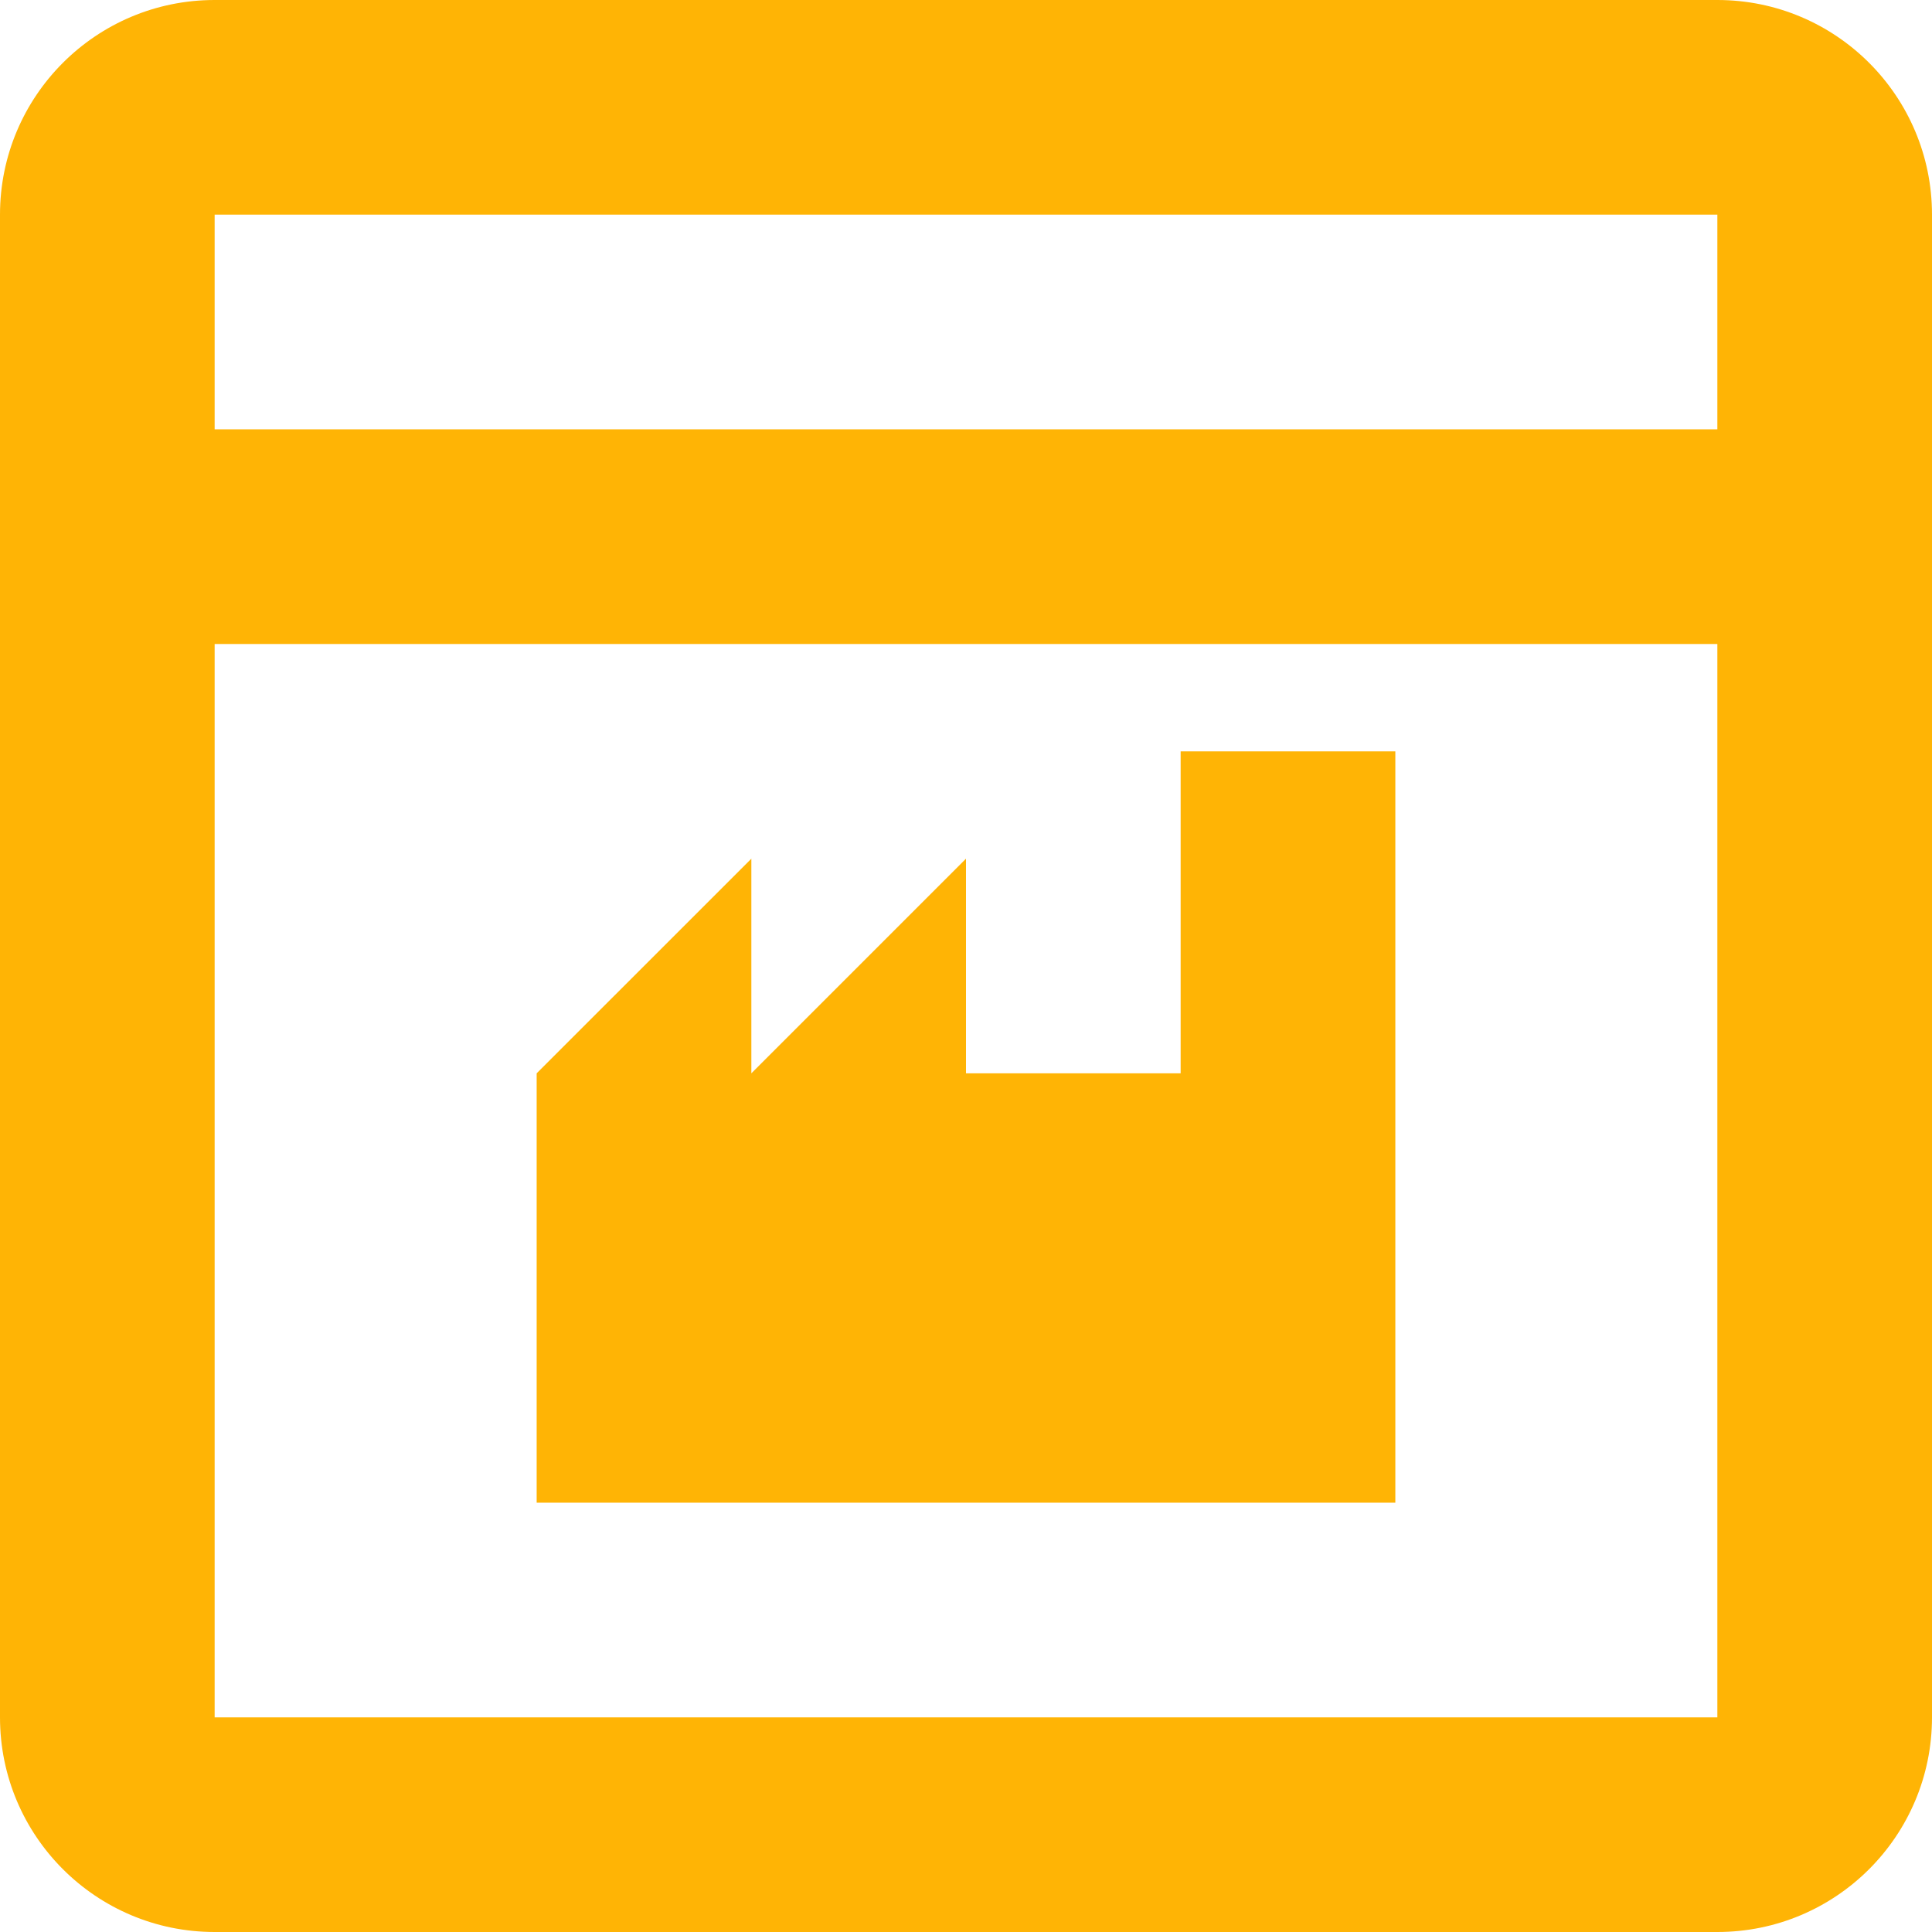 <svg width="40" height="40" viewBox="0 0 40 40" fill="none" xmlns="http://www.w3.org/2000/svg">
<g clip-path="url(#clip0_1674_51903)">
<path d="M4.444 0C1.989 0 0 1.989 0 4.444V35.556C0 38.011 1.989 40 4.444 40H35.556C38.011 40 40 38.011 40 35.556V4.444C40 1.989 38.011 0 35.556 0H4.444ZM4.444 4.444H35.556V8.889H4.444V4.444ZM4.444 13.333H35.556V35.556H4.444V13.333ZM24.444 15.556V22.222H20V17.778L17.778 20L15.556 22.222V17.778L11.111 22.222V31.111H28.889V15.556H24.444Z" fill="#FFB405"/>
</g>
<defs>
<clipPath id="clip0_1674_51903">
<rect width="40" height="40" fill="white"/>
</clipPath>
</defs>
</svg>
